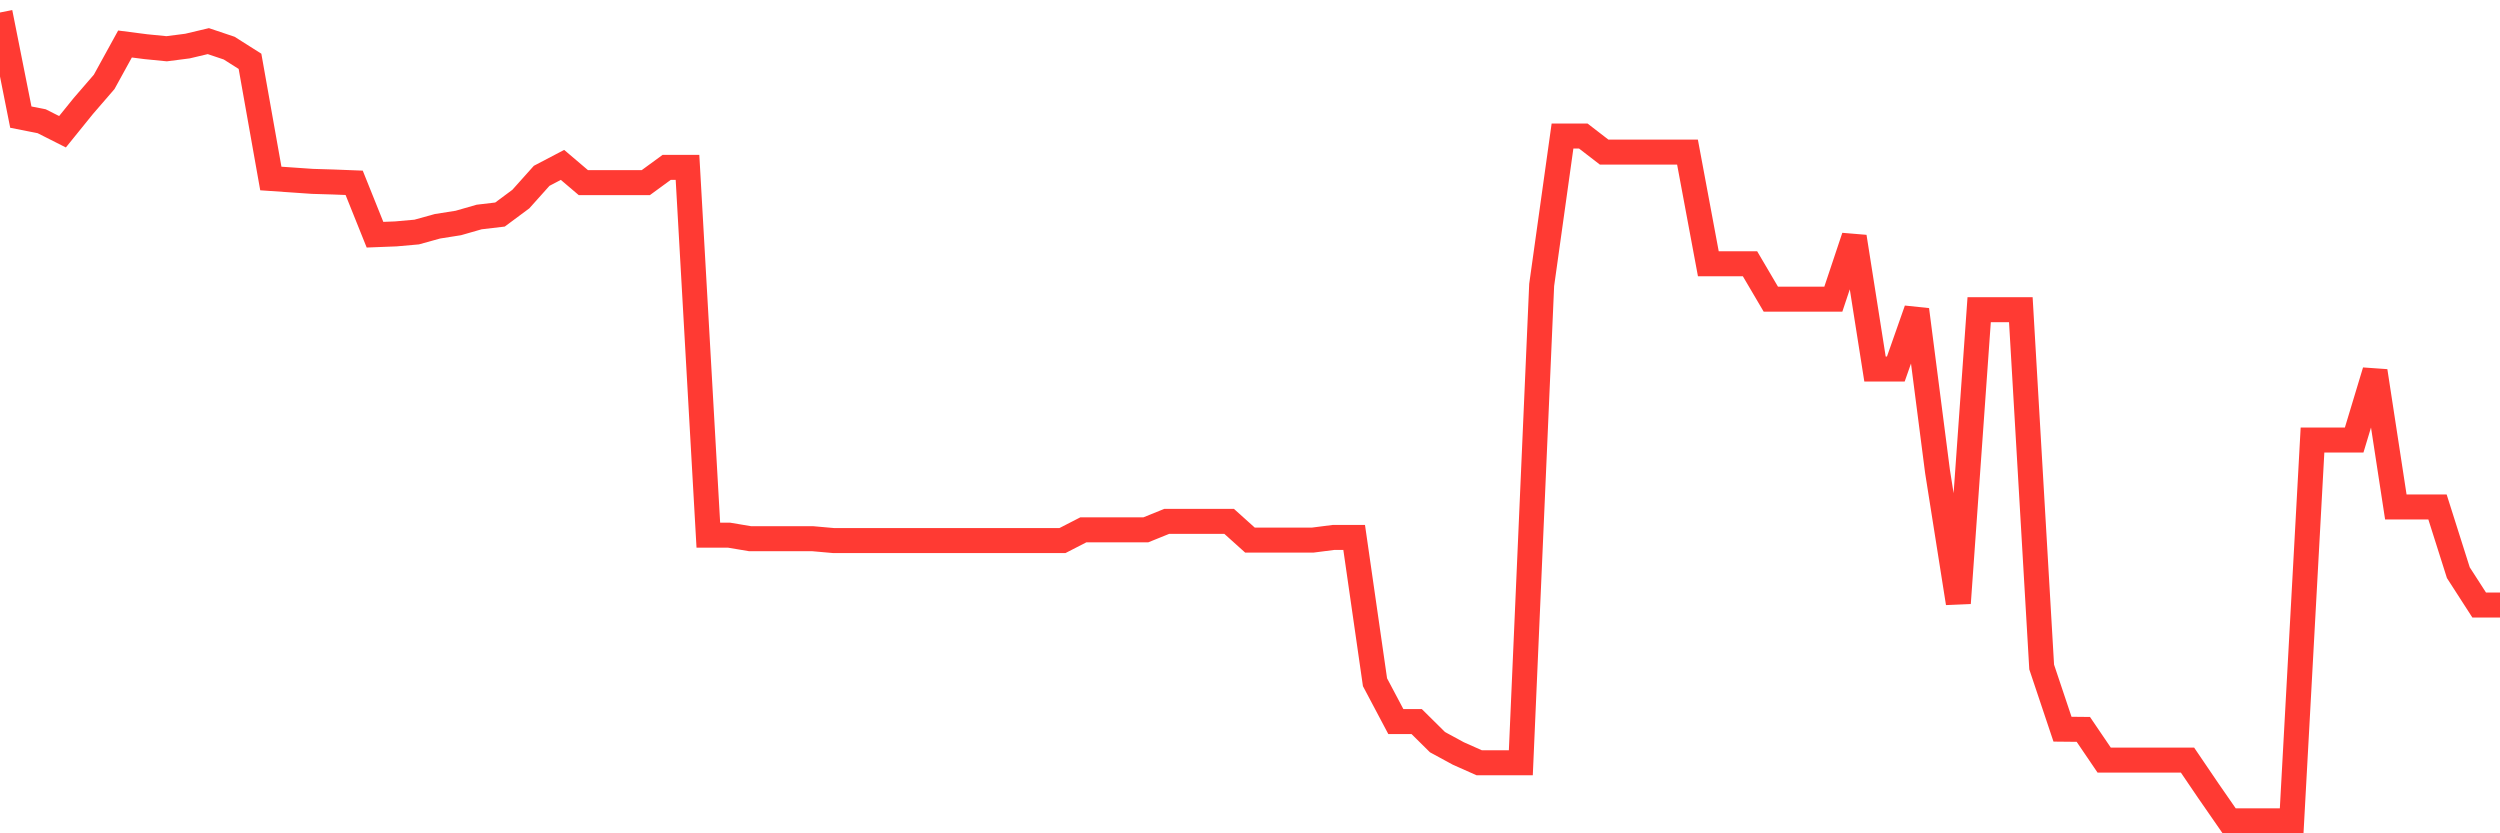 <svg
  xmlns="http://www.w3.org/2000/svg"
  xmlns:xlink="http://www.w3.org/1999/xlink"
  width="120"
  height="40"
  viewBox="0 0 120 40"
  preserveAspectRatio="none"
>
  <polyline
    points="0,0.6 1,5.622 2,5.819 3,6.324 4,5.088 5,3.931 6,2.112 7,2.241 8,2.34 9,2.211 10,1.974 11,2.31 12,2.943 13,8.568 14,8.637 15,8.706 16,8.736 17,8.775 18,11.266 19,11.227 20,11.138 21,10.861 22,10.703 23,10.416 24,10.298 25,9.556 26,8.439 27,7.915 28,8.765 29,8.765 30,8.765 31,8.765 32,8.034 33,8.034 34,25.689 35,25.689 36,25.857 37,25.857 38,25.857 39,25.857 40,25.946 41,25.946 42,25.946 43,25.946 44,25.946 45,25.946 46,25.946 47,25.946 48,25.946 49,25.946 50,25.946 51,25.946 52,25.432 53,25.432 54,25.432 55,25.432 56,25.027 57,25.027 58,25.027 59,25.027 60,25.926 61,25.926 62,25.926 63,25.926 64,25.798 65,25.798 66,32.747 67,34.635 68,34.635 69,35.624 70,36.167 71,36.612 72,36.612 73,36.612 74,13.678 75,6.531 76,6.531 77,7.302 78,7.302 79,7.302 80,7.302 81,7.302 82,12.66 83,12.66 84,12.66 85,14.36 86,14.36 87,14.36 88,14.36 89,11.365 90,17.712 91,17.712 92,14.865 93,22.625 94,28.951 95,14.865 96,14.865 97,14.865 98,32.016 99,35.001 100,35.011 101,36.484 102,36.484 103,36.484 104,36.484 105,36.484 106,37.957 107,39.4 108,39.4 109,39.4 110,39.4 111,21.122 112,21.122 113,21.122 114,17.81 115,24.335 116,24.335 117,24.335 118,27.488 119,29.04 120,29.04"
    fill="none"
    stroke="#ff3a33"
    stroke-width="1.2"
  >
  </polyline>
</svg>